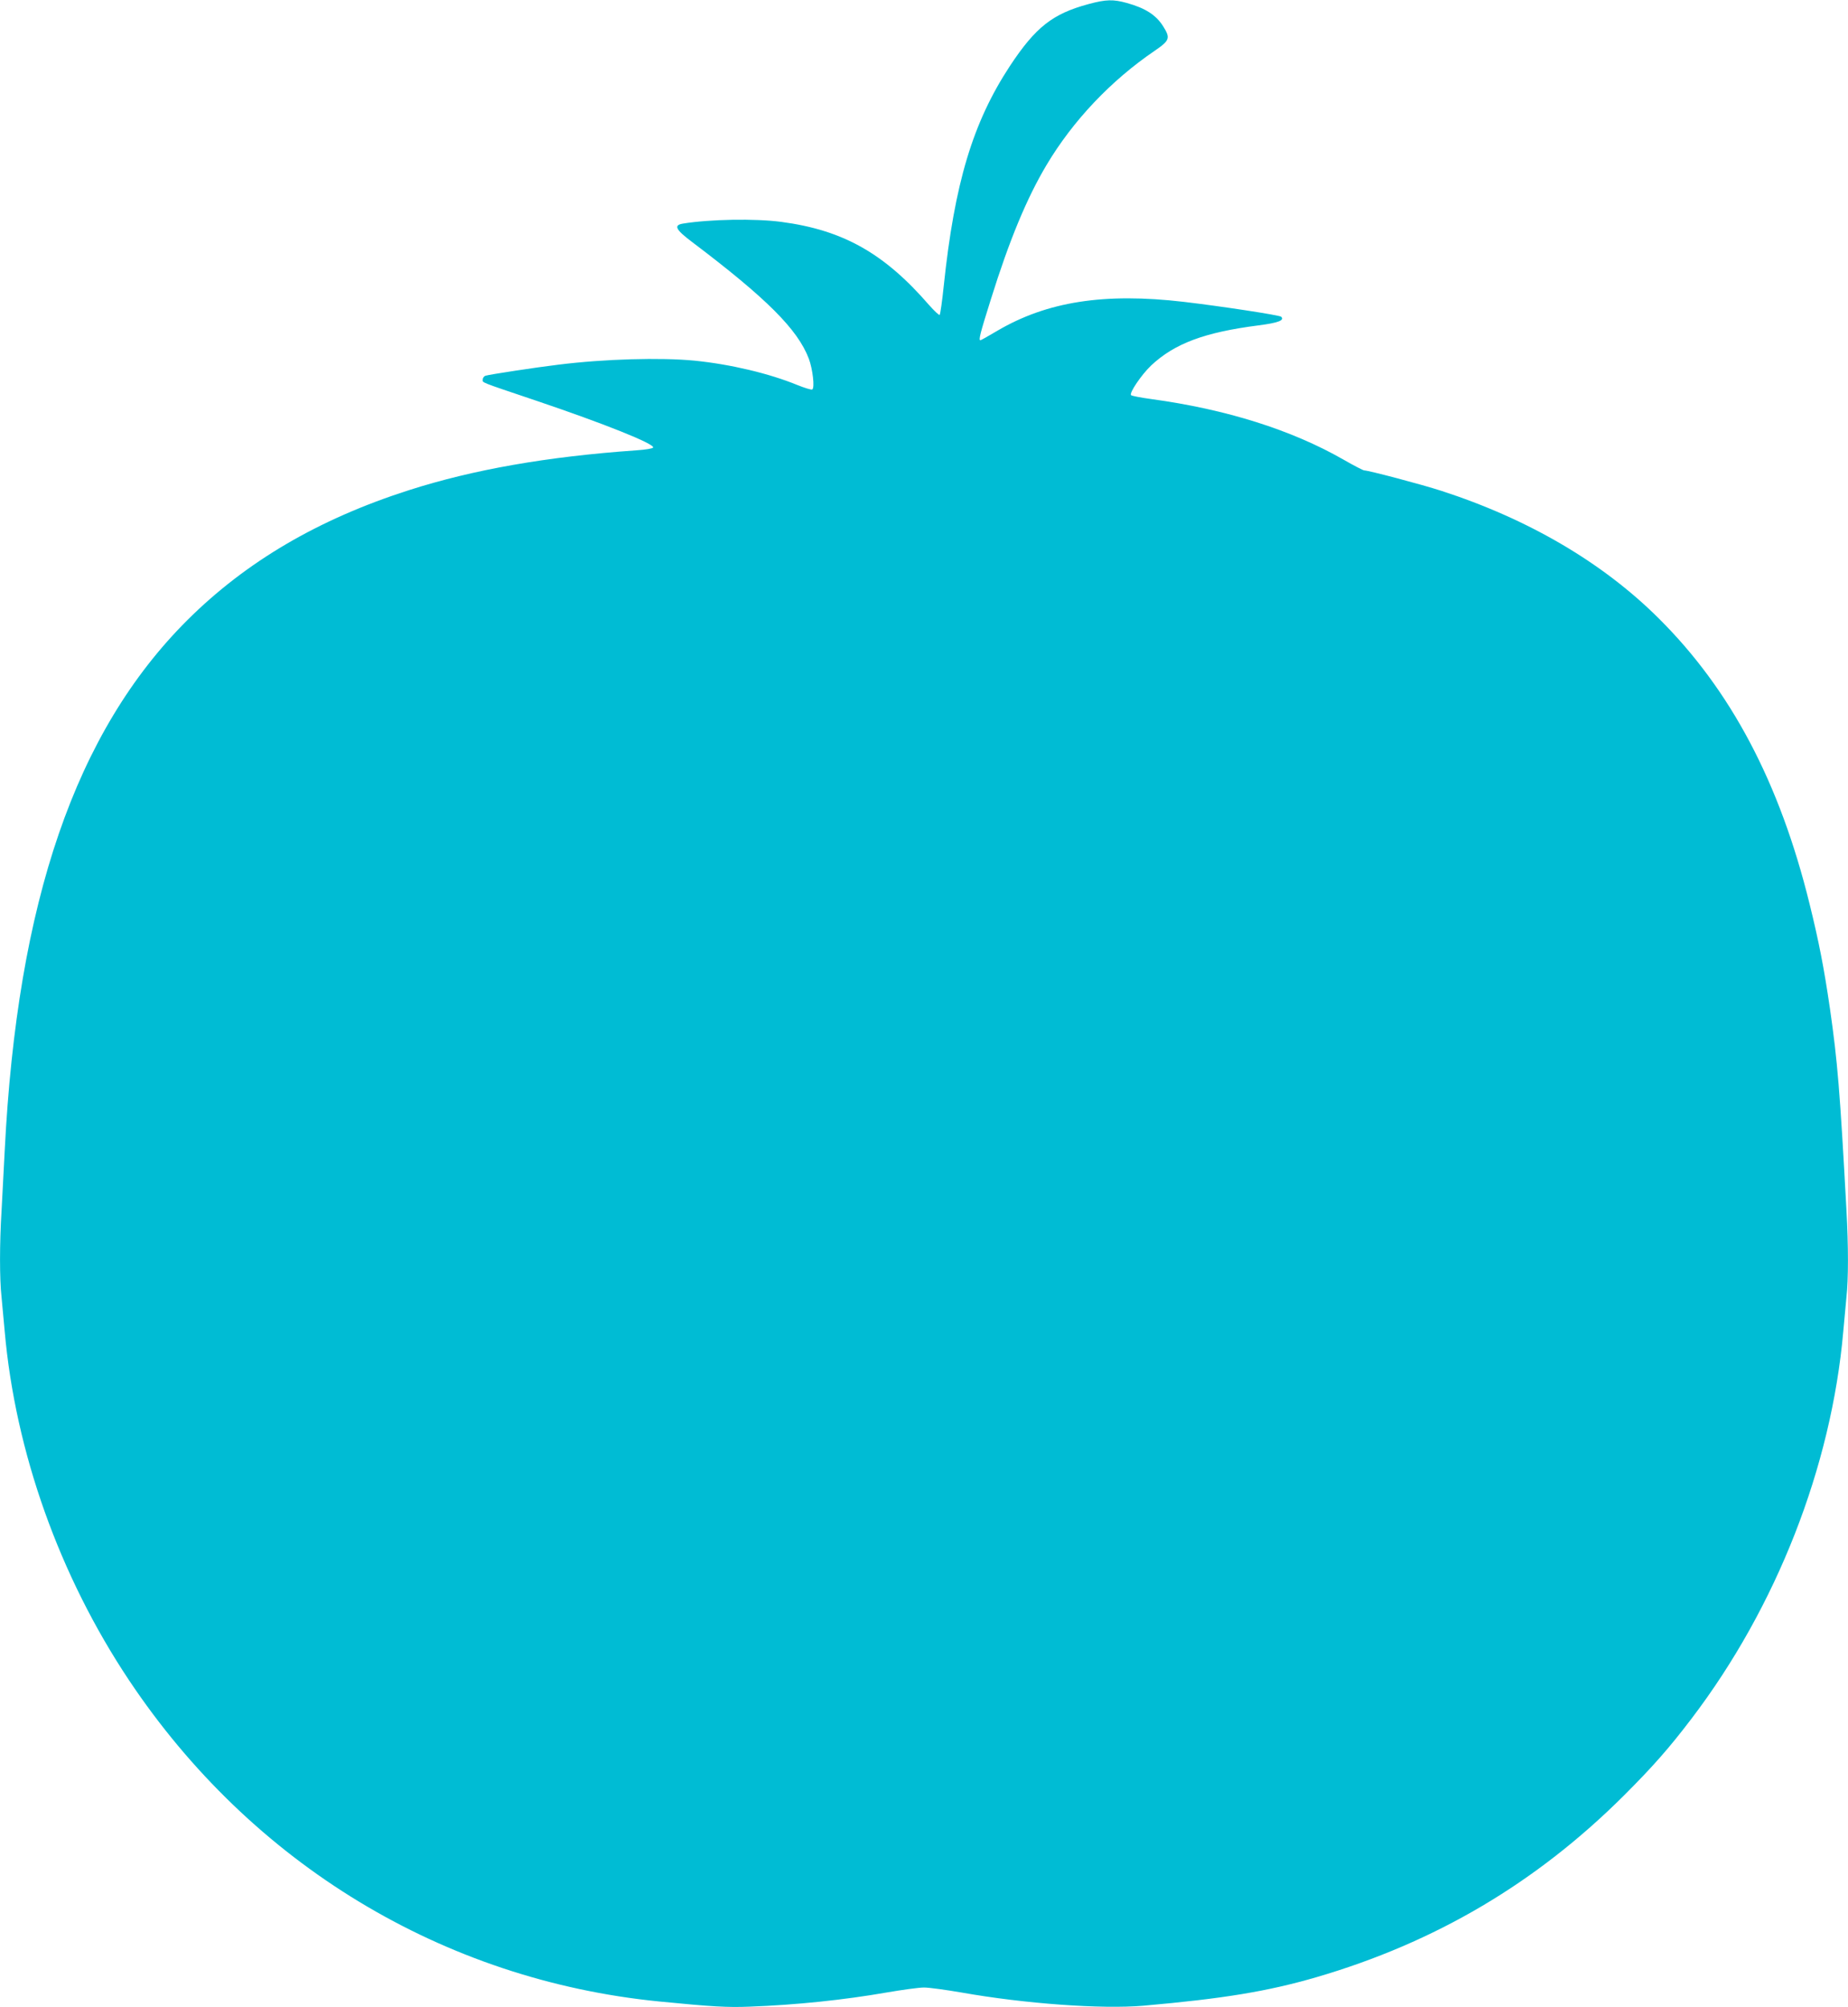 <?xml version="1.0" standalone="no"?>
<!DOCTYPE svg PUBLIC "-//W3C//DTD SVG 20010904//EN"
 "http://www.w3.org/TR/2001/REC-SVG-20010904/DTD/svg10.dtd">
<svg version="1.0" xmlns="http://www.w3.org/2000/svg"
 width="1179pt" height="1280pt" viewBox="0 0 1179 1280"
 preserveAspectRatio="xMidYMid meet">
<g transform="translate(0,1280) scale(0.1,-0.1)"
fill="#00bcd4" stroke="none">
<path d="M6945 12774 c-230 -62 -338 -147 -502 -395 -237 -361 -353 -747 -422
-1402 -10 -98 -22 -181 -26 -185 -4 -4 -34 25 -68 63 -286 330 -549 478 -943
530 -166 22 -456 17 -627 -11 -61 -10 -47 -38 58 -117 479 -362 674 -558 745
-744 25 -66 39 -187 22 -197 -6 -3 -49 10 -96 29 -178 73 -425 132 -655 155
-216 21 -576 11 -871 -26 -141 -17 -436 -62 -462 -70 -10 -3 -18 -14 -18 -24
0 -22 -28 -11 340 -135 435 -147 755 -275 747 -299 -2 -6 -46 -14 -108 -18
-570 -40 -1041 -123 -1450 -254 -578 -185 -1039 -456 -1414 -829 -713 -711
-1085 -1794 -1165 -3385 -6 -118 -15 -290 -20 -381 -13 -212 -13 -435 0 -552
5 -51 14 -148 20 -217 68 -770 349 -1559 793 -2225 782 -1172 2004 -1912 3382
-2049 337 -33 435 -39 580 -33 295 11 601 43 870 90 99 17 207 32 240 32 33 0
141 -15 240 -32 400 -71 893 -107 1160 -84 511 45 790 91 1101 181 761 222
1404 601 1965 1160 181 181 286 299 431 490 542 712 892 1605 968 2470 6 69
15 166 20 217 13 119 13 322 0 558 -41 756 -57 948 -105 1282 -38 260 -70 425
-130 668 -191 776 -503 1365 -963 1822 -357 355 -831 633 -1387 813 -123 40
-464 130 -491 130 -7 0 -67 31 -133 69 -332 190 -749 321 -1226 386 -66 9
-124 20 -129 25 -13 13 66 130 128 189 149 140 341 212 686 256 124 16 167 32
144 55 -10 10 -383 67 -622 95 -507 59 -872 2 -1190 -185 -55 -33 -104 -60
-107 -60 -13 0 -1 46 66 259 118 378 229 646 356 859 168 282 410 538 691 729
95 65 100 80 53 155 -46 73 -114 116 -232 149 -87 24 -132 23 -244 -7z"/>
</g>
</svg>
